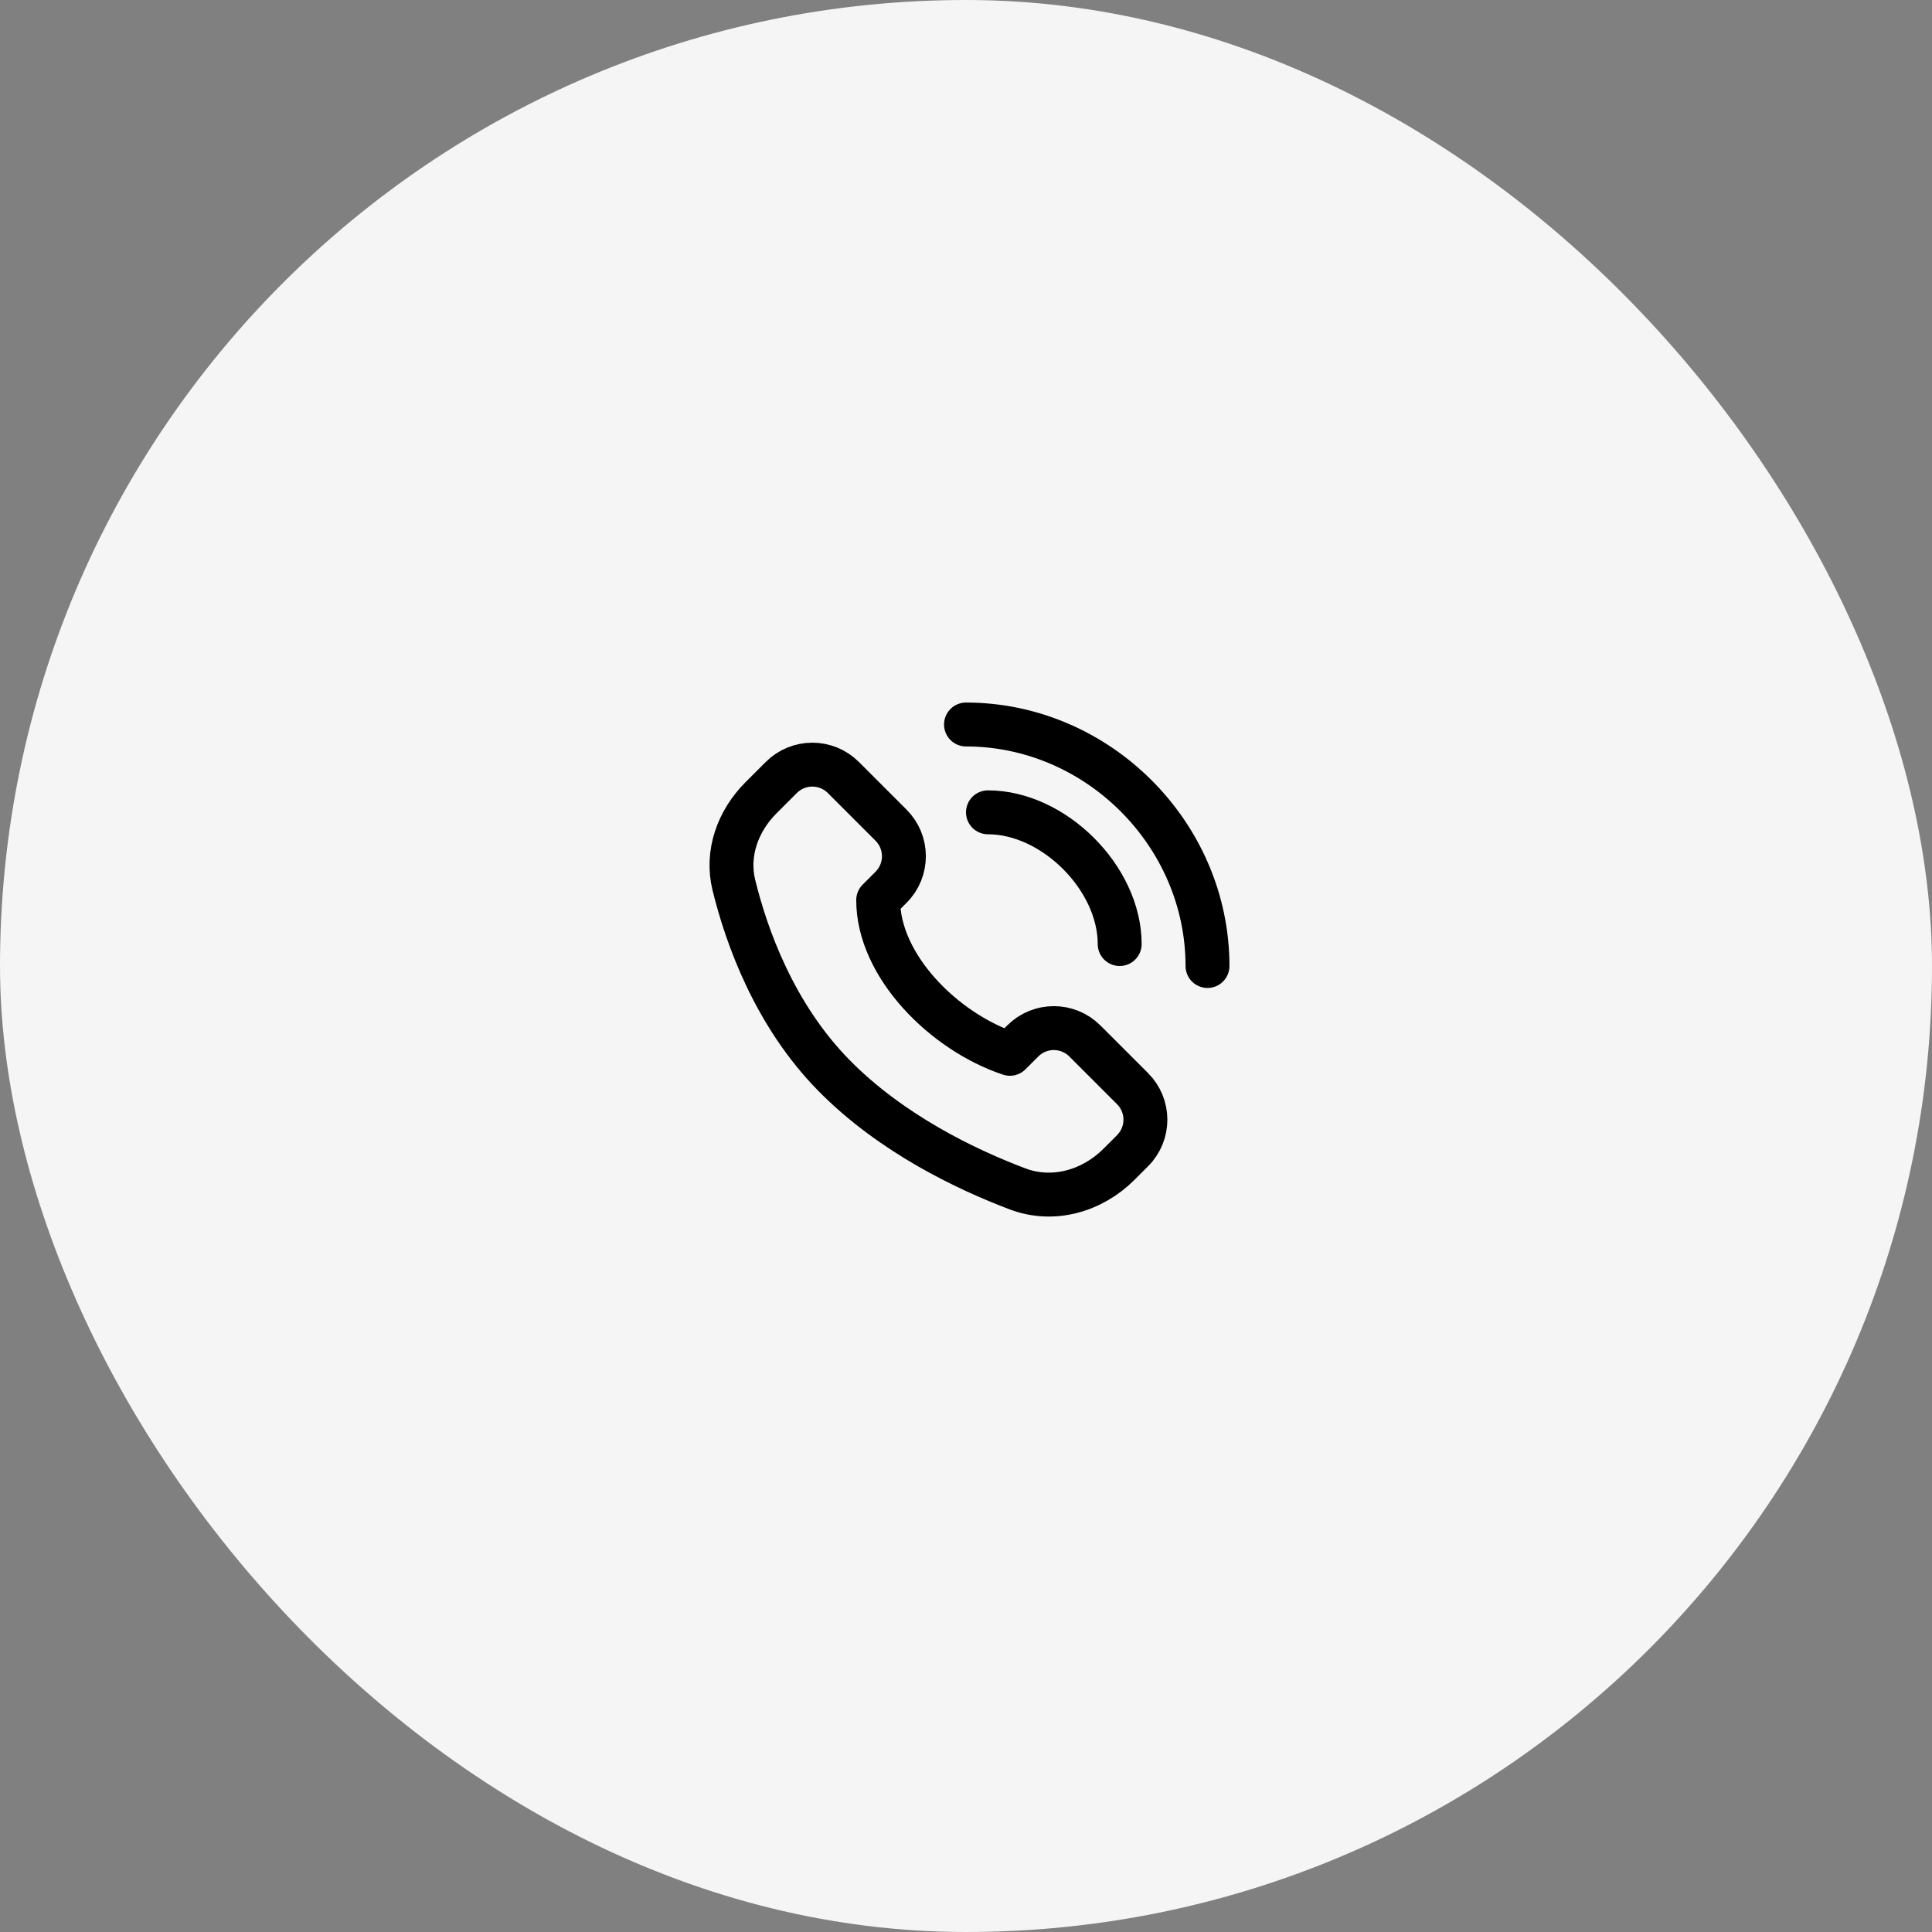 <svg xmlns="http://www.w3.org/2000/svg" width="88" height="88" viewBox="0 0 88 88" fill="none"><rect x="0" y="0" width="88" height="88" fill="#808080" stroke="none"/><rect width="88" height="88" rx="44" fill="#F5F5F5"></rect><path d="M45 37C48 37 51 40 51 43" stroke="black" stroke-width="2" stroke-linecap="round" stroke-linejoin="round"></path><path d="M38.414 35.414L40.586 37.586C41.367 38.367 41.367 39.633 40.586 40.414L40 41C40 44 43 47 46 48L46.586 47.414C47.367 46.633 48.633 46.633 49.414 47.414L51.586 49.586C52.367 50.367 52.367 51.633 51.586 52.414L50.969 53.031C49.745 54.255 47.969 54.764 46.35 54.153C44.024 53.274 40.615 51.651 38 49C35.26 46.223 33.992 42.621 33.426 40.31C33.072 38.864 33.609 37.391 34.662 36.338L35.586 35.414C36.367 34.633 37.633 34.633 38.414 35.414Z" stroke="black" stroke-width="2" stroke-linecap="round" stroke-linejoin="round"></path><path d="M44 33C50 33 55 38 55 44" stroke="black" stroke-width="2" stroke-linecap="round" stroke-linejoin="round"></path></svg>